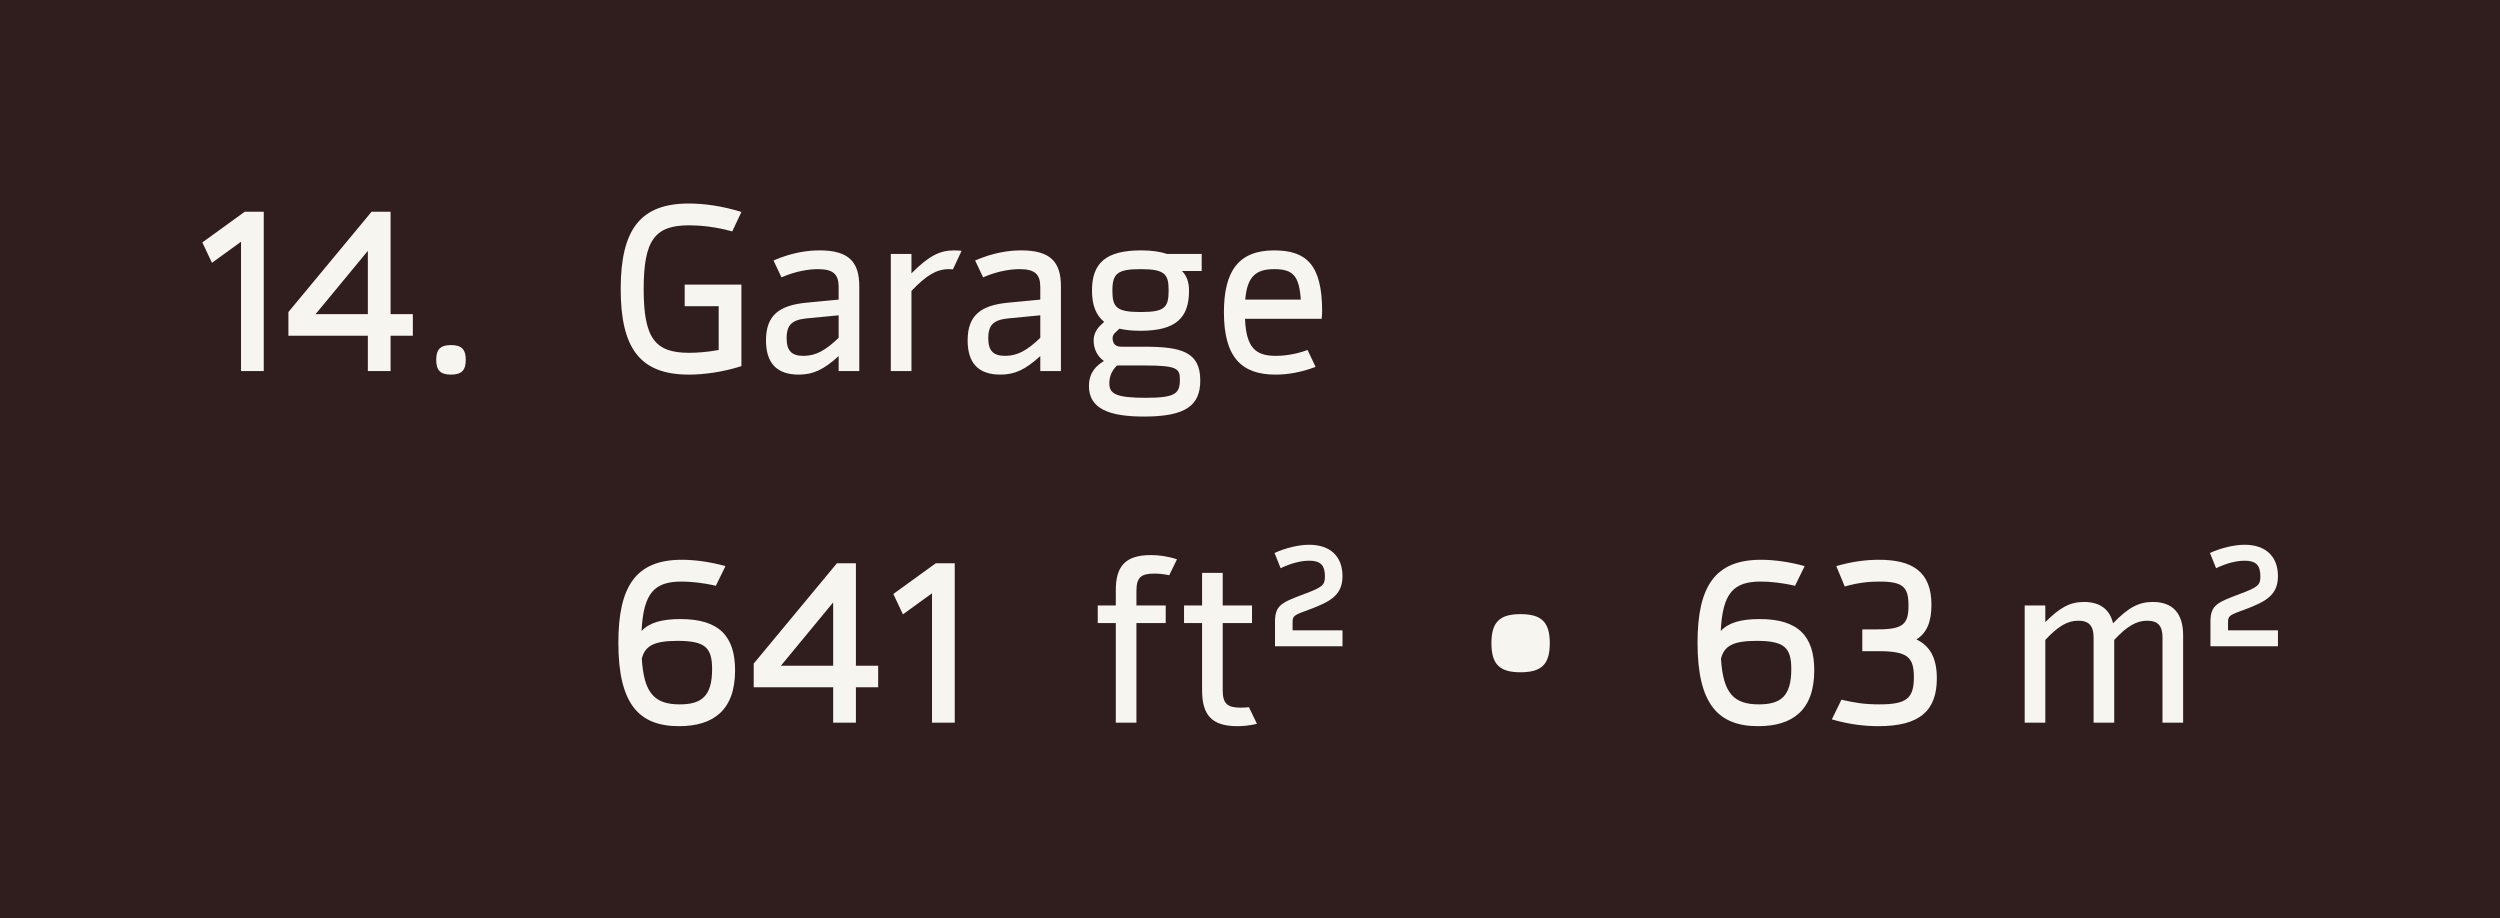 <?xml version="1.0" encoding="UTF-8"?> <svg xmlns="http://www.w3.org/2000/svg" width="128" height="47" viewBox="0 0 128 47" fill="none"><rect width="128" height="47" fill="#301E1E"></rect><path d="M12.532 10.84H13.504V19H12.34V12.376L10.852 13.456L10.36 12.412L12.532 10.84ZM21.138 16.084V17.188H19.998V19H18.834V17.188H14.766V15.976L19.026 10.84H19.998V16.084H21.138ZM16.158 16.084H18.834V12.844L16.158 16.084ZM23.091 19.18C22.551 19.18 22.335 18.964 22.335 18.424C22.335 17.884 22.551 17.668 23.091 17.668C23.631 17.668 23.847 17.884 23.847 18.424C23.847 18.964 23.631 19.18 23.091 19.18Z" fill="#F7F5F0"></path><path d="M35.056 15.676V14.572H37.96V18.748C36.964 19.06 36.016 19.18 35.272 19.18C32.8 19.18 31.78 17.872 31.78 14.8C31.78 11.728 32.8 10.42 35.272 10.42C36.016 10.42 36.964 10.54 37.96 10.852L37.492 11.848C36.64 11.608 35.836 11.536 35.284 11.536C33.544 11.536 32.956 12.268 32.956 14.8C32.956 17.332 33.544 18.064 35.284 18.064C35.68 18.064 36.208 18.028 36.796 17.92V15.676H35.056ZM41.967 12.82C43.455 12.82 43.995 13.408 43.995 14.656V19H42.939V18.232C42.183 18.916 41.643 19.18 40.899 19.18C39.747 19.18 39.219 18.568 39.219 17.428C39.219 16.144 39.891 15.628 41.307 15.496L42.939 15.34V14.692C42.939 14.044 42.663 13.78 41.883 13.78C41.451 13.78 40.779 13.864 40.011 14.2L39.603 13.336C40.551 12.928 41.331 12.82 41.967 12.82ZM41.139 18.22C41.763 18.22 42.267 17.944 42.939 17.296V16.144L41.319 16.3C40.563 16.372 40.275 16.624 40.275 17.308C40.275 17.956 40.527 18.22 41.139 18.22ZM48.849 12.82C49.029 12.82 49.138 12.832 49.233 12.844L48.789 13.792C48.742 13.792 48.706 13.78 48.586 13.78C47.95 13.78 47.434 14.092 46.666 14.896V19H45.609V13H46.666V13.996C47.553 13.108 48.105 12.82 48.849 12.82ZM52.291 12.82C53.779 12.82 54.319 13.408 54.319 14.656V19H53.263V18.232C52.507 18.916 51.967 19.18 51.223 19.18C50.071 19.18 49.543 18.568 49.543 17.428C49.543 16.144 50.215 15.628 51.631 15.496L53.263 15.34V14.692C53.263 14.044 52.987 13.78 52.207 13.78C51.775 13.78 51.103 13.864 50.335 14.2L49.927 13.336C50.875 12.928 51.655 12.82 52.291 12.82ZM51.463 18.22C52.087 18.22 52.591 17.944 53.263 17.296V16.144L51.643 16.3C50.887 16.372 50.599 16.624 50.599 17.308C50.599 17.956 50.851 18.22 51.463 18.22ZM61.526 13V13.876H60.518C60.758 14.116 60.878 14.44 60.878 14.884C60.878 16.276 60.206 16.936 58.394 16.936C57.974 16.936 57.614 16.9 57.314 16.828L57.074 17.056C56.966 17.164 56.966 17.272 56.966 17.32C56.966 17.464 57.014 17.752 57.398 17.752H58.61C60.506 17.752 61.454 18.028 61.454 19.48C61.454 20.752 60.722 21.328 58.574 21.328C56.774 21.328 55.754 20.92 55.754 19.768C55.754 19.072 56.126 18.724 56.522 18.484C56.198 18.256 55.994 17.884 55.994 17.428C55.994 17.164 56.102 16.888 56.342 16.66L56.534 16.48C56.114 16.144 55.91 15.628 55.91 14.872C55.91 13.48 56.606 12.82 58.418 12.82C58.946 12.82 59.39 12.88 59.738 13H61.526ZM58.406 15.976C59.63 15.976 59.834 15.748 59.834 14.872C59.834 14.032 59.642 13.78 58.394 13.78C57.206 13.78 56.954 14.008 56.954 14.884C56.954 15.748 57.182 15.976 58.406 15.976ZM60.41 19.432C60.41 18.868 60.266 18.712 58.598 18.712H57.194C56.966 18.928 56.798 19.228 56.798 19.624C56.798 20.14 57.086 20.368 58.658 20.368C60.182 20.368 60.41 20.152 60.41 19.432ZM67.669 16.324H63.745C63.805 17.788 64.273 18.22 65.317 18.22C65.617 18.22 66.229 18.184 66.949 17.92L67.357 18.784C66.601 19.072 65.917 19.18 65.305 19.18C63.577 19.18 62.665 18.304 62.665 15.988C62.665 13.888 63.409 12.82 65.233 12.82C66.865 12.82 67.693 13.528 67.693 15.928C67.693 16.06 67.681 16.192 67.669 16.324ZM63.757 15.34H66.601C66.517 14.116 66.205 13.78 65.233 13.78C64.297 13.78 63.853 14.164 63.757 15.34Z" fill="#F7F5F0"></path><path d="M34.84 31.696C36.82 31.696 37.636 32.572 37.636 34.324C37.636 36.364 36.52 37.18 34.768 37.18C32.728 37.18 31.66 36.064 31.66 32.908C31.66 30.028 32.548 28.66 34.912 28.66C35.572 28.66 36.364 28.768 37.144 28.984L36.652 29.992C35.992 29.836 35.344 29.776 34.9 29.776C33.508 29.776 32.944 30.352 32.848 32.308C33.244 31.876 33.892 31.696 34.84 31.696ZM34.804 36.064C35.92 36.064 36.46 35.644 36.46 34.264C36.46 33.172 36.124 32.812 34.696 32.812C33.508 32.812 33.028 33.052 32.86 33.724C32.968 35.488 33.508 36.064 34.804 36.064ZM44.962 34.084V35.188H43.822V37H42.658V35.188H38.59V33.976L42.85 28.84H43.822V34.084H44.962ZM39.983 34.084H42.658V30.844L39.983 34.084ZM47.911 28.84H48.883V37H47.719V30.376L46.231 31.456L45.739 30.412L47.911 28.84ZM59.097 29.368C58.425 29.368 58.185 29.56 58.185 30.256V31H59.685V31.9H58.185V37H57.129V31.9H56.205V31H57.129V30.256C57.117 28.996 57.609 28.42 58.929 28.42C59.301 28.42 59.745 28.468 60.261 28.636L59.865 29.452C59.577 29.392 59.337 29.368 59.097 29.368ZM63.947 36.208L64.355 37.06C63.959 37.156 63.611 37.18 63.347 37.18C62.027 37.18 61.547 36.592 61.547 35.344V31.9H60.623V31H61.547V29.332H62.603V31H64.103V31.9H62.603V35.344C62.603 36.04 62.855 36.232 63.527 36.232C63.695 36.232 63.827 36.22 63.947 36.208ZM65.28 33.088V31.84C65.28 30.988 65.604 30.856 66.78 30.412C67.716 30.064 67.836 29.956 67.836 29.512C67.836 28.936 67.608 28.708 67.032 28.708C66.6 28.708 66.096 28.84 65.568 29.092L65.256 28.312C65.832 28.048 66.504 27.892 67.032 27.892C68.112 27.892 68.736 28.492 68.736 29.5C68.736 30.484 68.088 30.808 67.08 31.192C66.288 31.48 66.18 31.516 66.18 31.84V32.272H68.736V33.088H65.28ZM77.849 34.42C76.781 34.42 76.361 34.012 76.361 32.932C76.361 31.852 76.781 31.444 77.849 31.444C78.929 31.444 79.349 31.852 79.349 32.932C79.349 34.012 78.929 34.42 77.849 34.42ZM90.094 31.696C92.074 31.696 92.89 32.572 92.89 34.324C92.89 36.364 91.774 37.18 90.022 37.18C87.982 37.18 86.914 36.064 86.914 32.908C86.914 30.028 87.802 28.66 90.166 28.66C90.826 28.66 91.618 28.768 92.398 28.984L91.906 29.992C91.246 29.836 90.598 29.776 90.154 29.776C88.762 29.776 88.198 30.352 88.102 32.308C88.498 31.876 89.146 31.696 90.094 31.696ZM90.058 36.064C91.174 36.064 91.714 35.644 91.714 34.264C91.714 33.172 91.378 32.812 89.95 32.812C88.762 32.812 88.282 33.052 88.114 33.724C88.222 35.488 88.762 36.064 90.058 36.064ZM98.122 32.74C98.83 33.076 99.166 33.712 99.166 34.732C99.166 36.388 98.29 37.18 96.178 37.18C95.434 37.18 94.666 37.084 93.79 36.832L94.282 35.824C94.954 35.98 95.446 36.064 96.214 36.064C97.618 36.064 97.99 35.764 97.99 34.672C97.99 33.628 97.654 33.34 96.166 33.34H95.35V32.224H96.142C97.45 32.224 97.714 31.948 97.714 31C97.714 30.064 97.45 29.776 96.226 29.776C95.662 29.776 95.134 29.836 94.45 30.028L94.018 28.984C94.81 28.756 95.518 28.66 96.202 28.66C97.882 28.66 98.89 29.248 98.89 30.964C98.89 31.804 98.674 32.392 98.122 32.74ZM110.228 30.82C111.272 30.82 111.776 31.432 111.776 32.524V37H110.72V32.632C110.72 32.056 110.492 31.78 109.94 31.78C109.388 31.78 108.908 32.056 108.248 32.764V37H107.192V32.632C107.192 32.056 106.964 31.78 106.412 31.78C105.86 31.78 105.38 32.056 104.72 32.764V37H103.664V31H104.72V31.852C105.476 31.096 105.992 30.82 106.7 30.82C107.528 30.82 108.02 31.204 108.188 31.912C108.968 31.108 109.496 30.82 110.228 30.82ZM113.175 33.088V31.84C113.175 30.988 113.499 30.856 114.675 30.412C115.611 30.064 115.731 29.956 115.731 29.512C115.731 28.936 115.503 28.708 114.927 28.708C114.495 28.708 113.991 28.84 113.463 29.092L113.151 28.312C113.727 28.048 114.399 27.892 114.927 27.892C116.007 27.892 116.631 28.492 116.631 29.5C116.631 30.484 115.983 30.808 114.975 31.192C114.183 31.48 114.075 31.516 114.075 31.84V32.272H116.631V33.088H113.175Z" fill="#F7F5F0"></path></svg> 